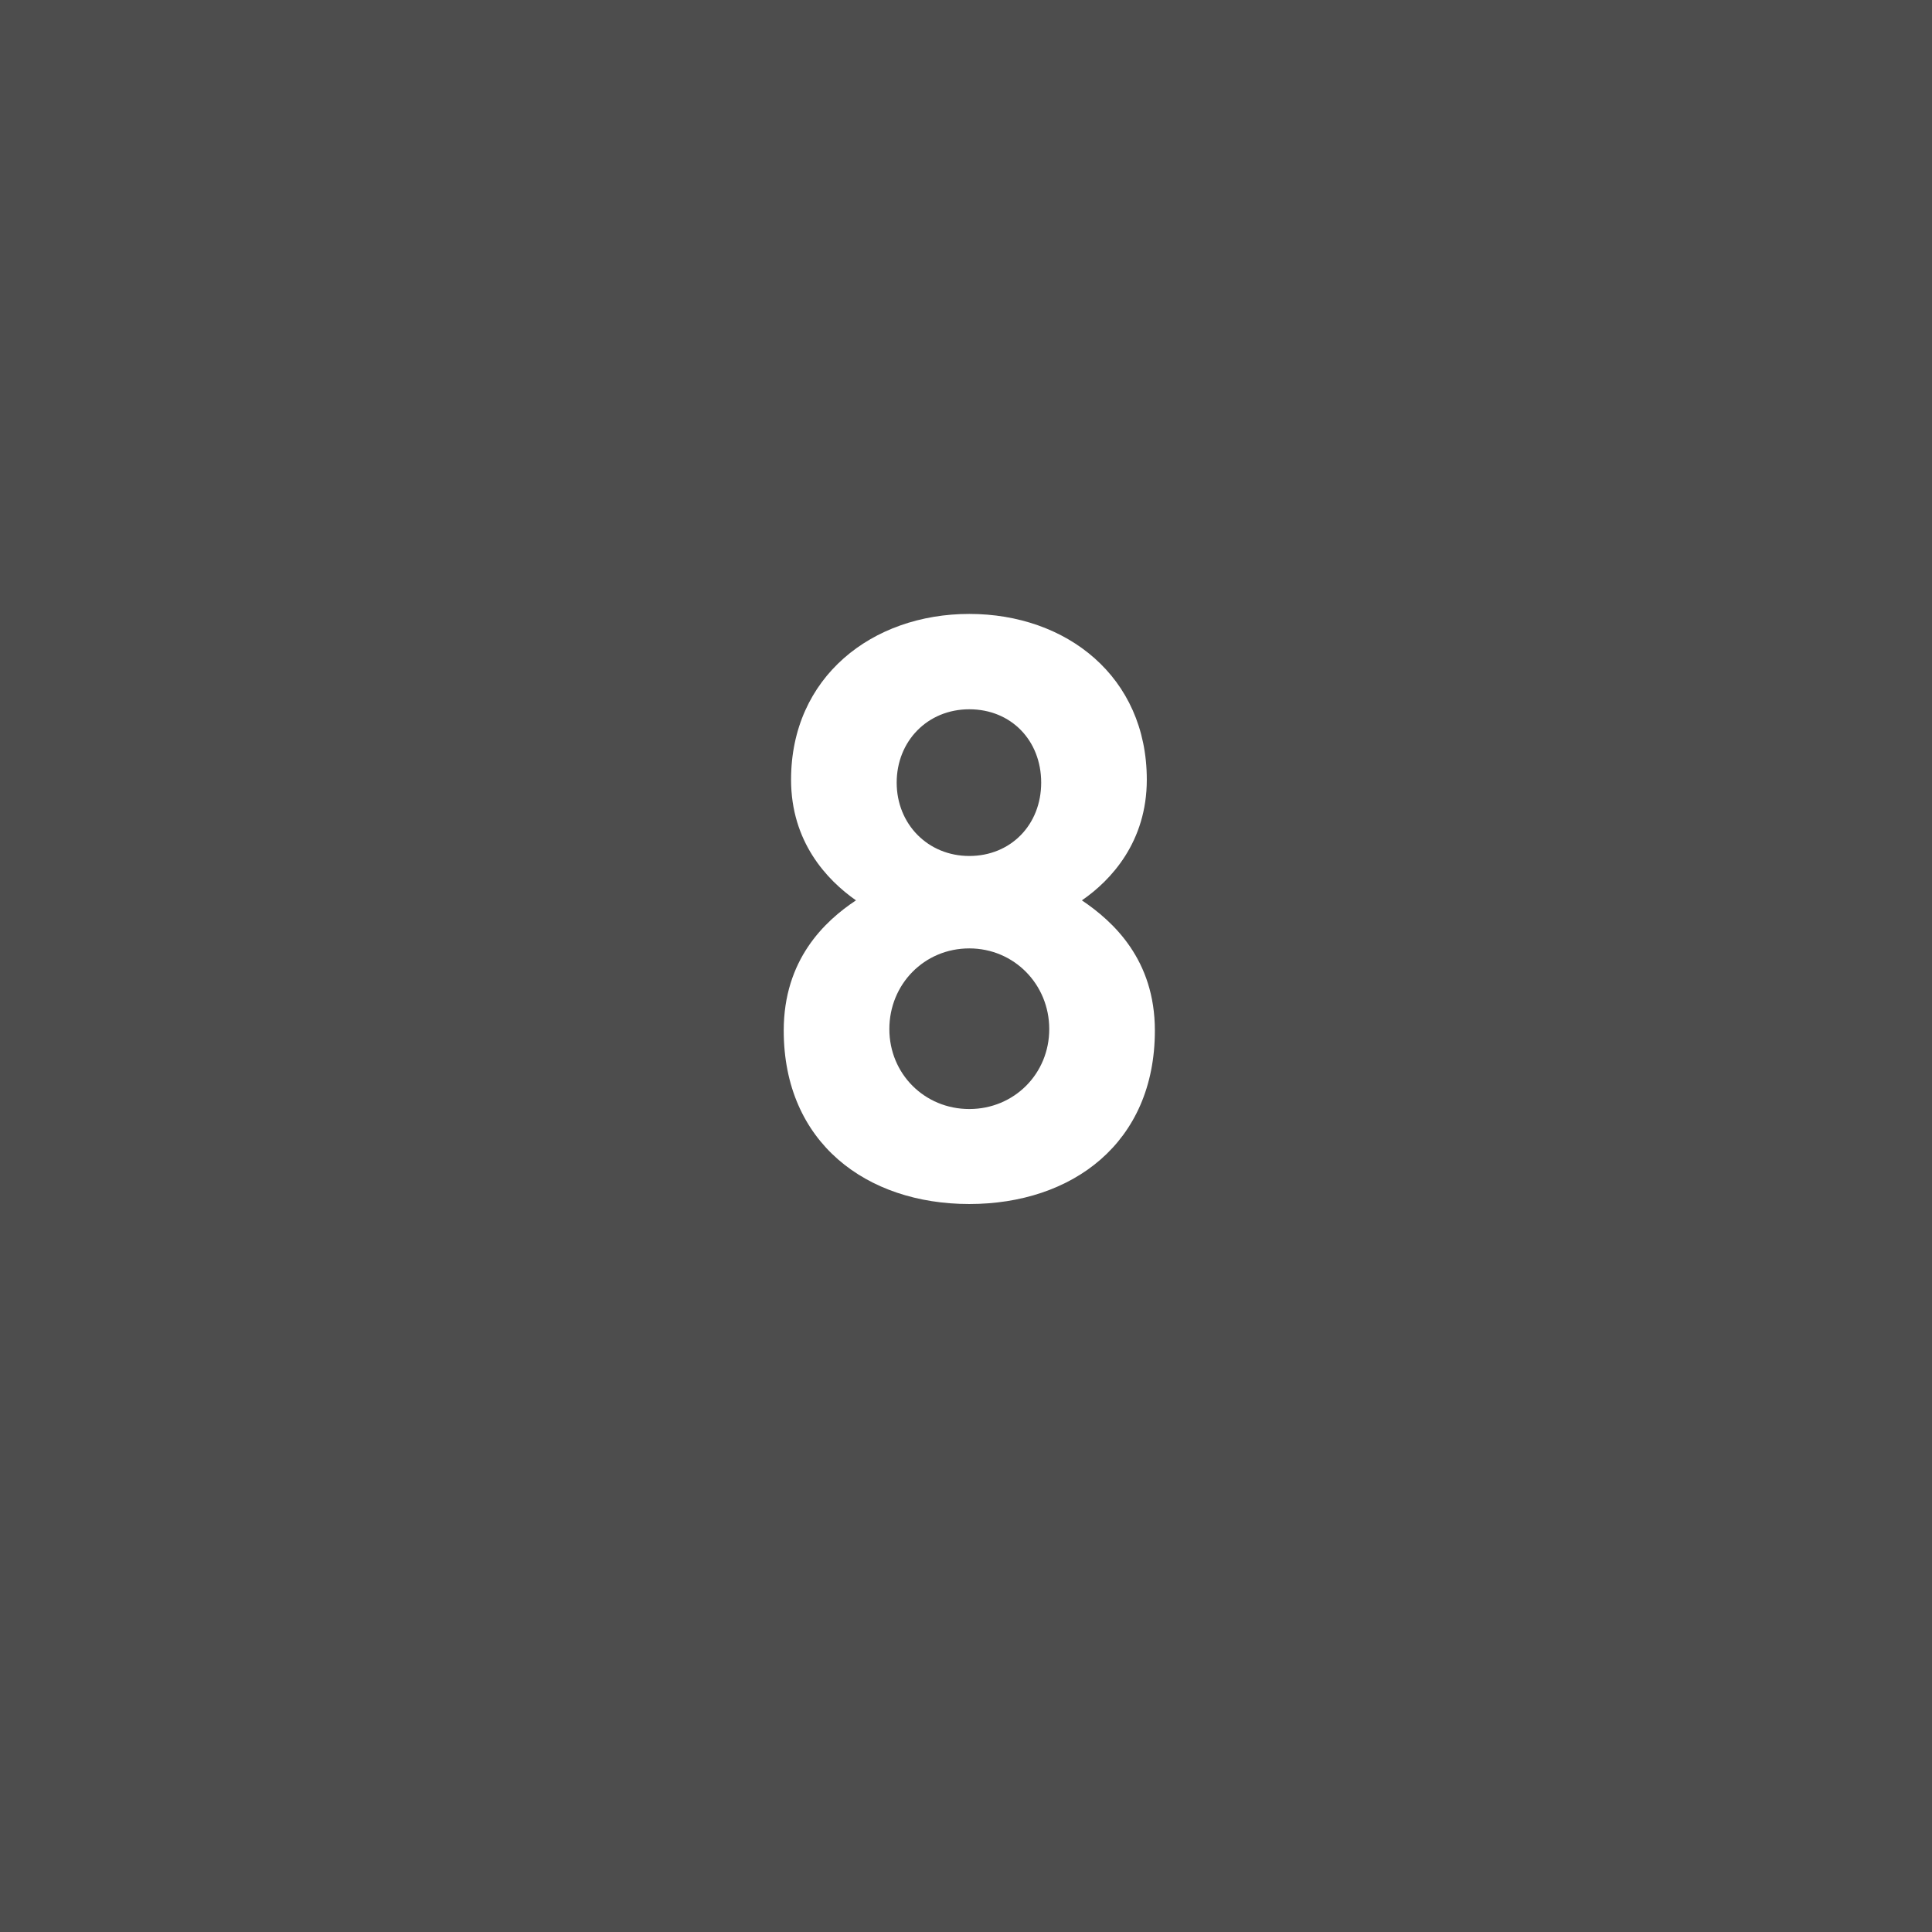 <?xml version="1.0" encoding="UTF-8"?>
<svg id="_レイヤー_2" data-name="レイヤー 2" xmlns="http://www.w3.org/2000/svg" width="52.68" height="52.68" viewBox="0 0 52.68 52.68">
  <rect x="0" y="0" width="52.68" height="52.68" fill="#808080" stroke="none"/>
  <defs>
    <style>
      .cls-1 {
        fill: #000;
        opacity: .4;
      }

      .cls-1, .cls-2 {
        stroke-width: 0px;
      }

      .cls-2 {
        fill: #fff;
      }
    </style>
  </defs>
  <g id="_レイヤー_1-2" data-name="レイヤー 1">
    <g>
      <rect class="cls-1" width="52.68" height="52.68"/>
      <path class="cls-2" d="M26.43,32.83c-2.8,0-5.06-1.67-5.06-4.73,0-1.93,1.11-2.98,1.97-3.55-.8-.56-1.77-1.6-1.77-3.29,0-2.8,2.21-4.52,4.86-4.52s4.84,1.71,4.84,4.52c0,1.69-.97,2.74-1.77,3.29.86.58,1.99,1.62,1.99,3.55,0,3.07-2.26,4.73-5.06,4.73ZM26.43,25.86c-1.23,0-2.18.98-2.18,2.2s.96,2.18,2.18,2.18,2.18-.96,2.18-2.18-.96-2.2-2.18-2.2ZM26.43,19.34c-1.14,0-1.98.87-1.98,2s.85,2,1.98,2,1.96-.85,1.96-2-.82-2-1.96-2Z"/>
    </g>
  </g>
</svg>